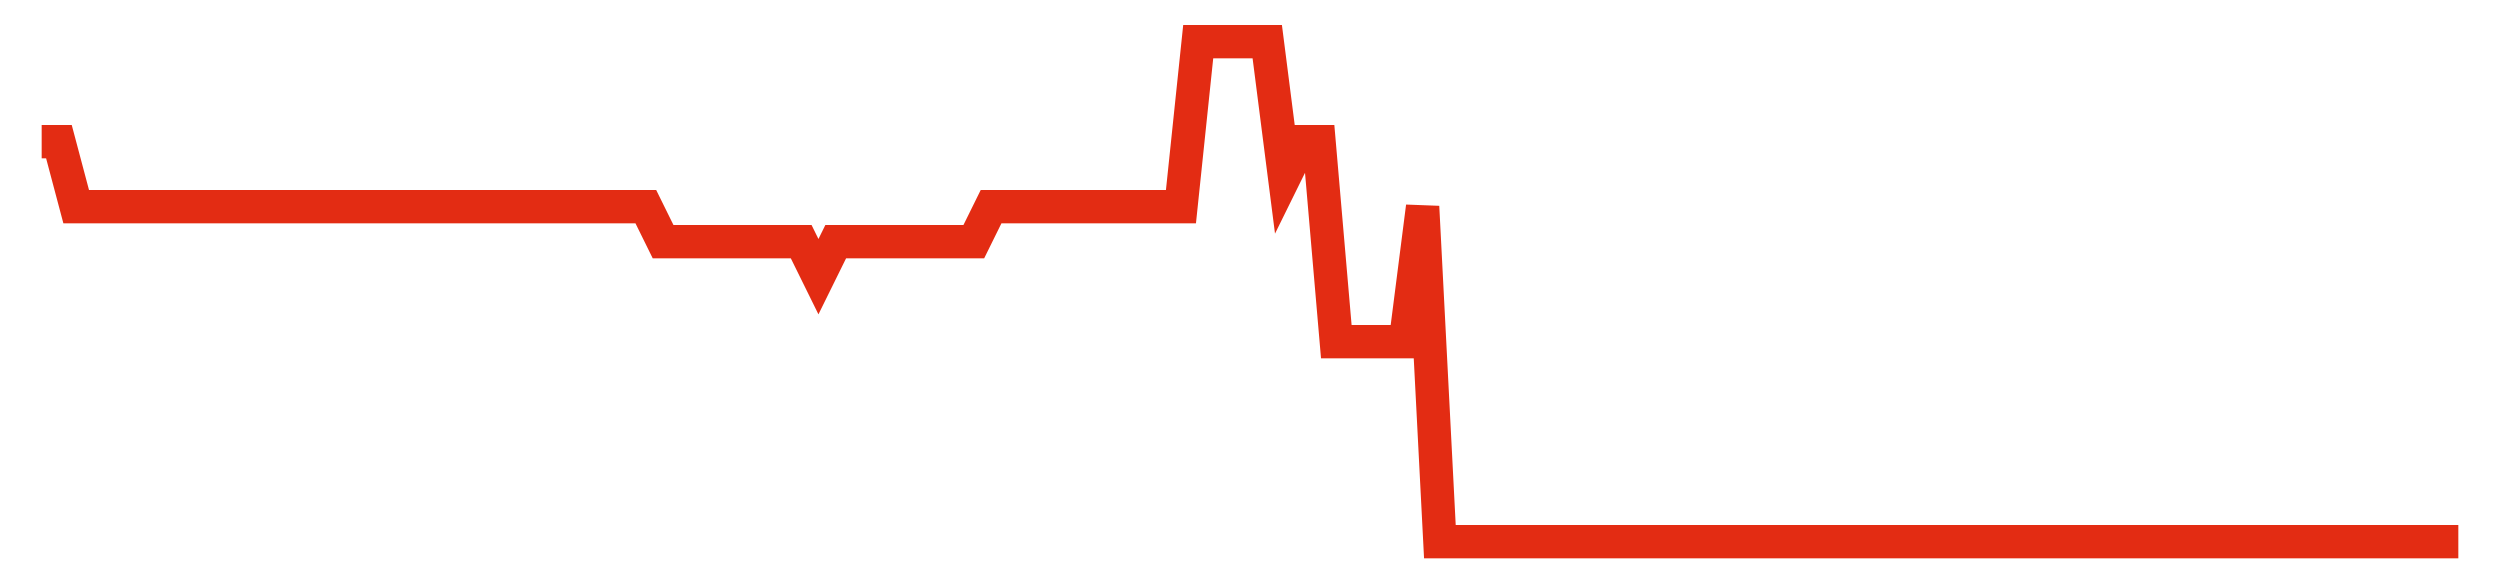 <svg width="300" height="70" viewBox="0 0 300 70" xmlns="http://www.w3.org/2000/svg">
    <path d="M 5,17 L 7.071,17 L 9.143,24.8 L 11.214,24.8 L 13.286,24.8 L 15.357,24.8 L 17.429,24.8 L 19.5,24.8 L 21.571,24.8 L 23.643,24.8 L 25.714,24.8 L 27.786,24.8 L 29.857,24.8 L 31.929,24.8 L 34,24.8 L 36.071,24.8 L 38.143,24.8 L 40.214,24.8 L 42.286,24.8 L 44.357,24.8 L 46.429,24.8 L 48.5,24.8 L 50.571,24.8 L 52.643,24.8 L 54.714,24.8 L 56.786,24.8 L 58.857,24.8 L 60.929,24.8 L 63,24.8 L 65.071,24.8 L 67.143,24.8 L 69.214,24.8 L 71.286,24.8 L 73.357,24.8 L 75.429,24.8 L 77.5,24.8 L 79.571,29 L 81.643,29 L 83.714,29 L 85.786,29 L 87.857,29 L 89.929,29 L 92,29 L 94.071,29 L 96.143,29 L 98.214,33.2 L 100.286,29 L 102.357,29 L 104.429,29 L 106.5,29 L 108.571,29 L 110.643,29 L 112.714,29 L 114.786,29 L 116.857,29 L 118.929,24.8 L 121,24.8 L 123.071,24.8 L 125.143,24.8 L 127.214,24.8 L 129.286,24.8 L 131.357,24.8 L 133.429,24.8 L 135.5,24.8 L 137.571,24.8 L 139.643,24.8 L 141.714,24.8 L 143.786,5 L 145.857,5 L 147.929,5 L 150,5 L 152.071,5 L 154.143,21.2 L 156.214,17 L 158.286,17 L 160.357,41 L 162.429,41 L 164.5,41 L 166.571,41 L 168.643,41 L 170.714,24.8 L 172.786,65 L 174.857,65 L 176.929,65 L 179,65 L 181.071,65 L 183.143,65 L 185.214,65 L 187.286,65 L 189.357,65 L 191.429,65 L 193.5,65 L 195.571,65 L 197.643,65 L 199.714,65 L 201.786,65 L 203.857,65 L 205.929,65 L 208,65 L 210.071,65 L 212.143,65 L 214.214,65 L 216.286,65 L 218.357,65 L 220.429,65 L 222.5,65 L 224.571,65 L 226.643,65 L 228.714,65 L 230.786,65 L 232.857,65 L 234.929,65 L 237,65 L 239.071,65 L 241.143,65 L 243.214,65 L 245.286,65 L 247.357,65 L 249.429,65 L 251.5,65 L 253.571,65 L 255.643,65 L 257.714,65 L 259.786,65 L 261.857,65 L 263.929,65 L 266,65 L 268.071,65 L 270.143,65 L 272.214,65 L 274.286,65 L 276.357,65 L 278.429,65 L 280.5,65 L 282.571,65 L 284.643,65 L 286.714,65 L 288.786,65 L 290.857,65 L 292.929,65 L 295,65" fill="none" stroke="#E32C13" stroke-width="4"/>
</svg>